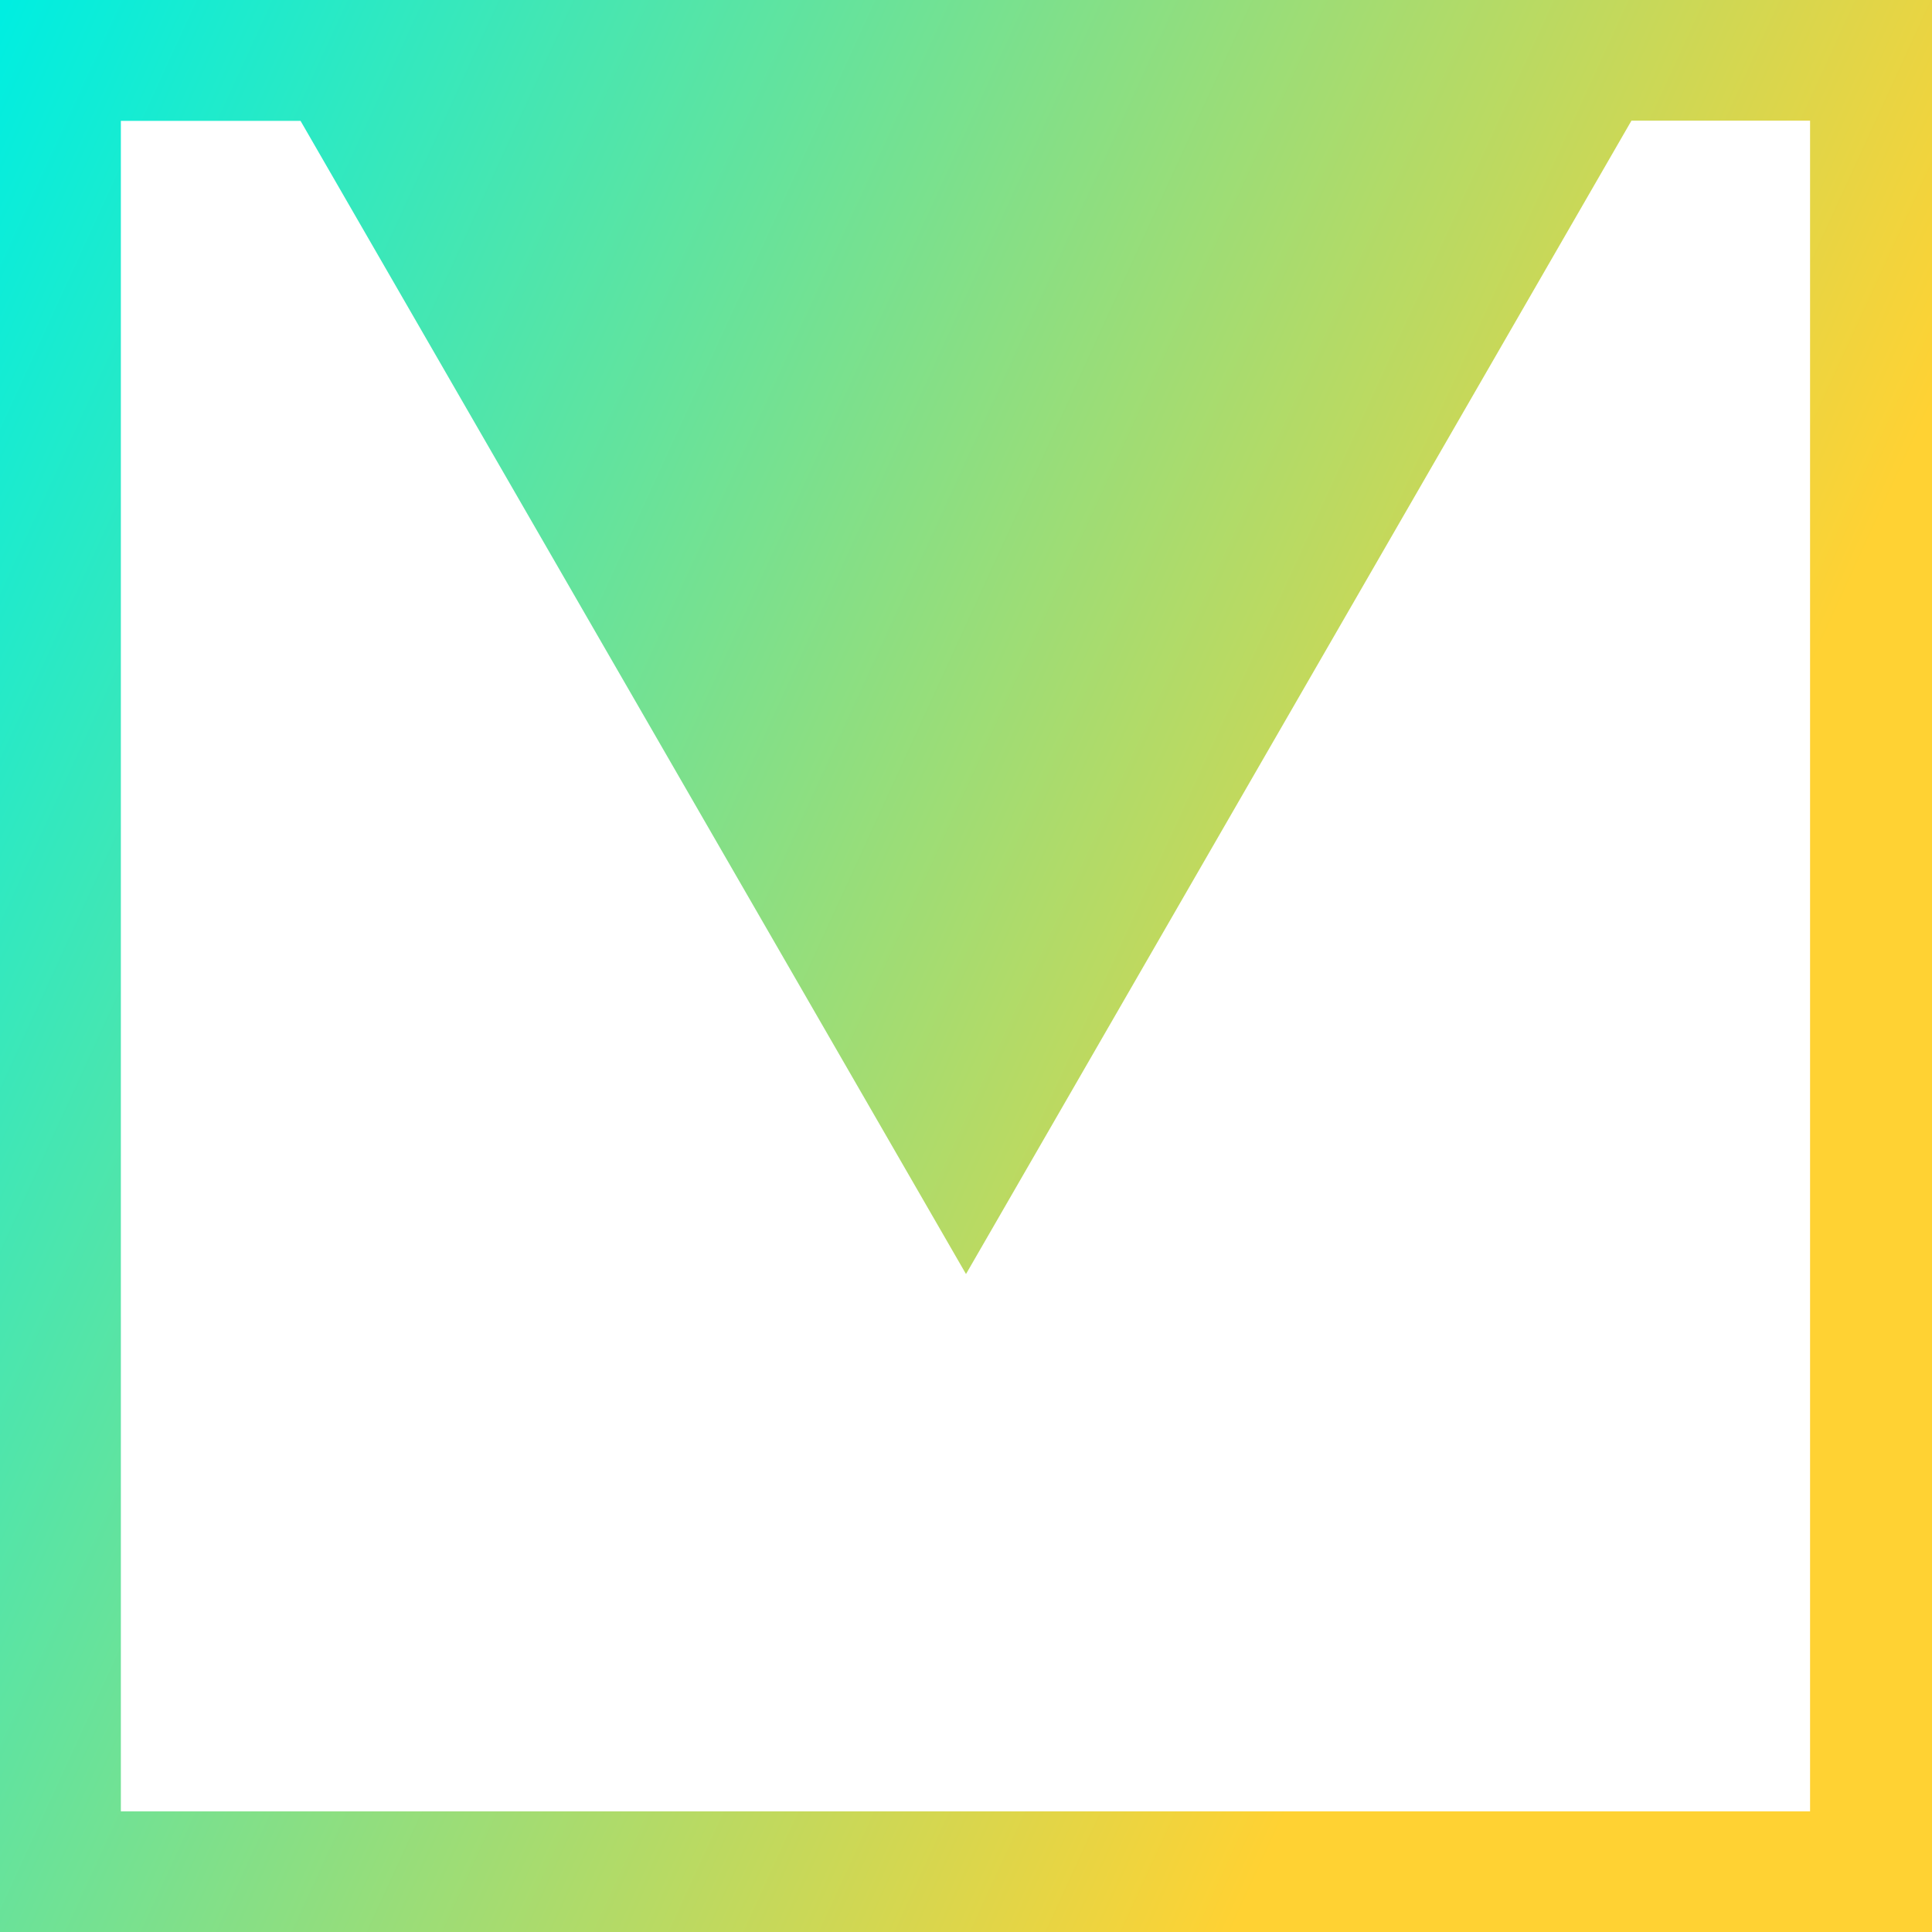 <svg xmlns="http://www.w3.org/2000/svg" id="Layer_1" data-name="Layer 1" viewBox="0 0 90 90"><defs><linearGradient id="linear-gradient" x1="2.7" x2="3.7" y1="244.2" y2="244.2" gradientTransform="scale(90 -90) rotate(-25 -549.884 128.292)" gradientUnits="userSpaceOnUse"><stop offset="0" stop-color="#00eee1"/><stop offset="1" stop-color="#ffd233"/></linearGradient></defs><path id="c12a2c91-90f5-4f95-b2c5-07e2a22fbf9b" d="M0 90h90V0H0zM5.63 5.63H14l31 53.72L76 5.62h8.32v78.76H5.63z" style="fill:url(#linear-gradient)"/></svg>